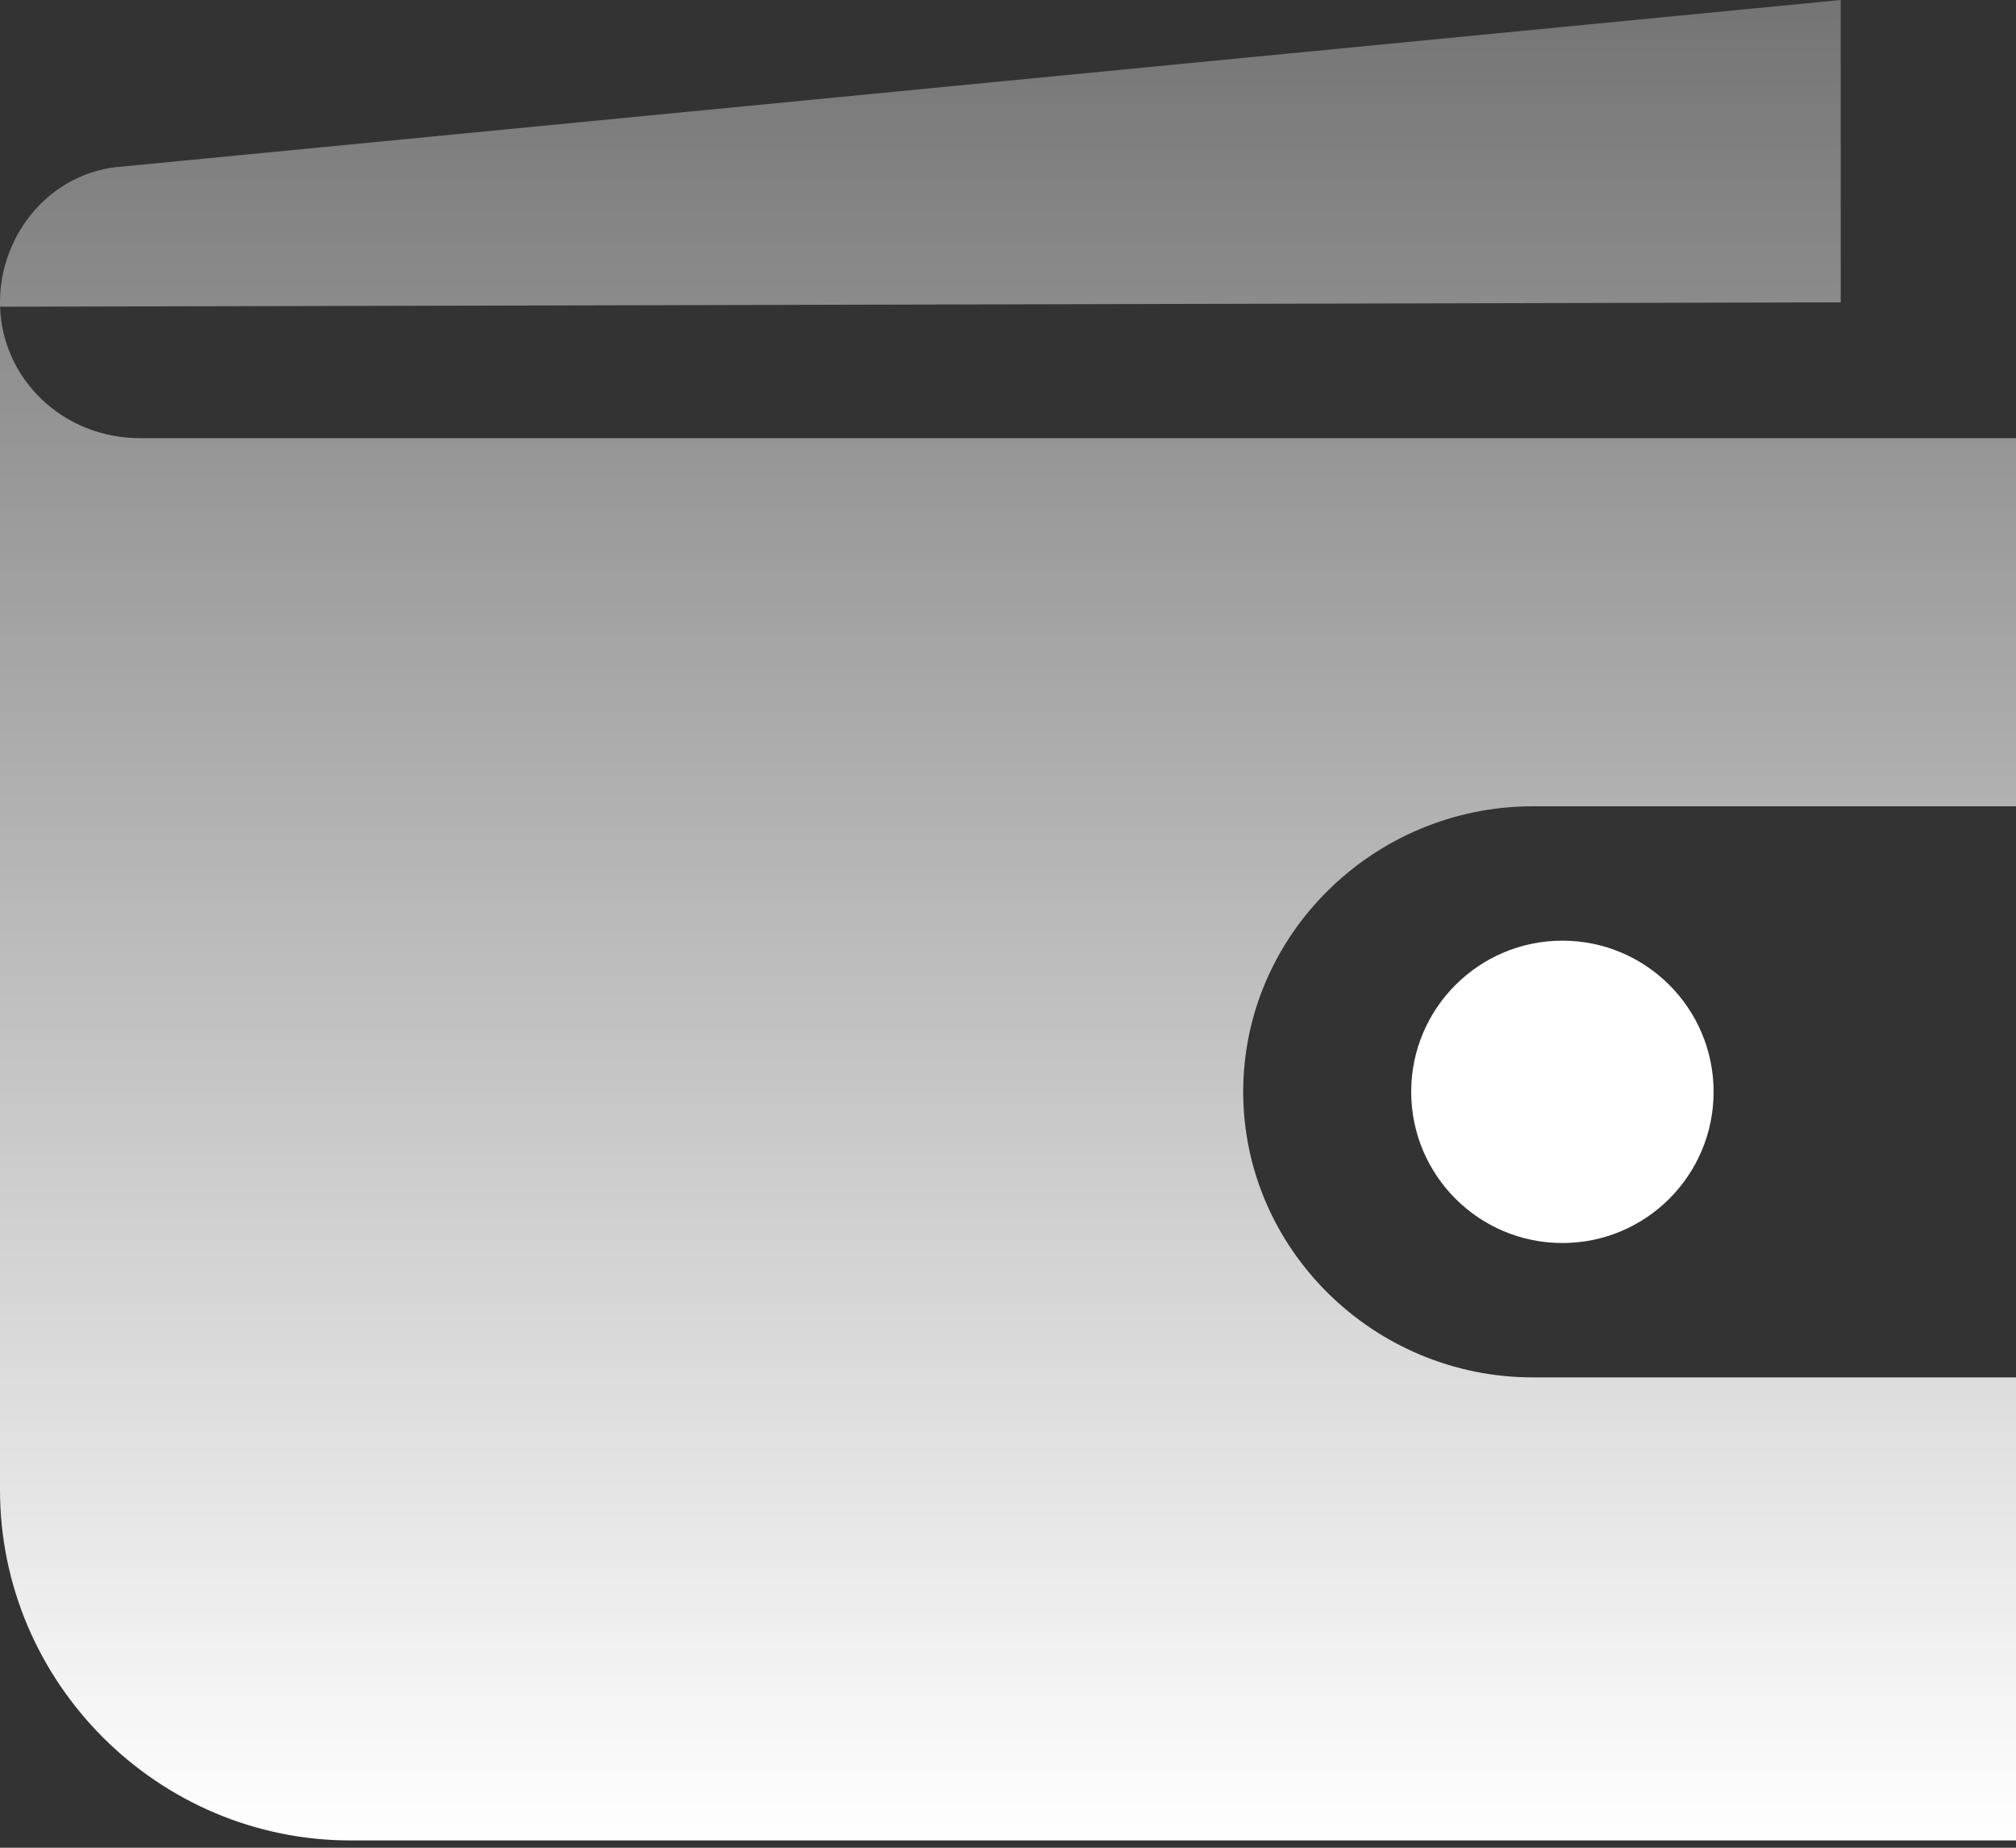 <svg width="60" height="55" viewBox="0 0 60 55" fill="none" xmlns="http://www.w3.org/2000/svg">
<rect x="0" y="0" width="60" height="55" fill="#333333" stroke="none"/>
<path fill-rule="evenodd" clip-rule="evenodd" d="M0 44.348V9.13L0.002 9.13C0.072 11.289 1.872 13.043 4.174 13.043H60L60 24H45.625C40.881 24 37 27.825 37 32.5C37 37.175 40.881 41 45.625 41H60L60 54.783H49.565H10.435C4.696 54.783 0 50.087 0 44.348ZM0.002 9.13L54.783 9V0L3.652 4.957C1.565 5.087 0 6.913 0 9C0 9.044 0.001 9.087 0.002 9.13Z" fill="url(#paint0_linear)"/>
<path d="M46.5 37C48.985 37 51 34.985 51 32.5C51 30.015 48.985 28 46.5 28C44.015 28 42 30.015 42 32.5C42 34.985 44.015 37 46.5 37Z" fill="white"/>
<defs>
<linearGradient id="paint0_linear" x1="30" y1="0" x2="30" y2="54.783" gradientUnits="userSpaceOnUse">
<stop stop-color="white" stop-opacity="0.32"/>
<stop offset="1" stop-color="white"/>
</linearGradient>
</defs>
</svg>
